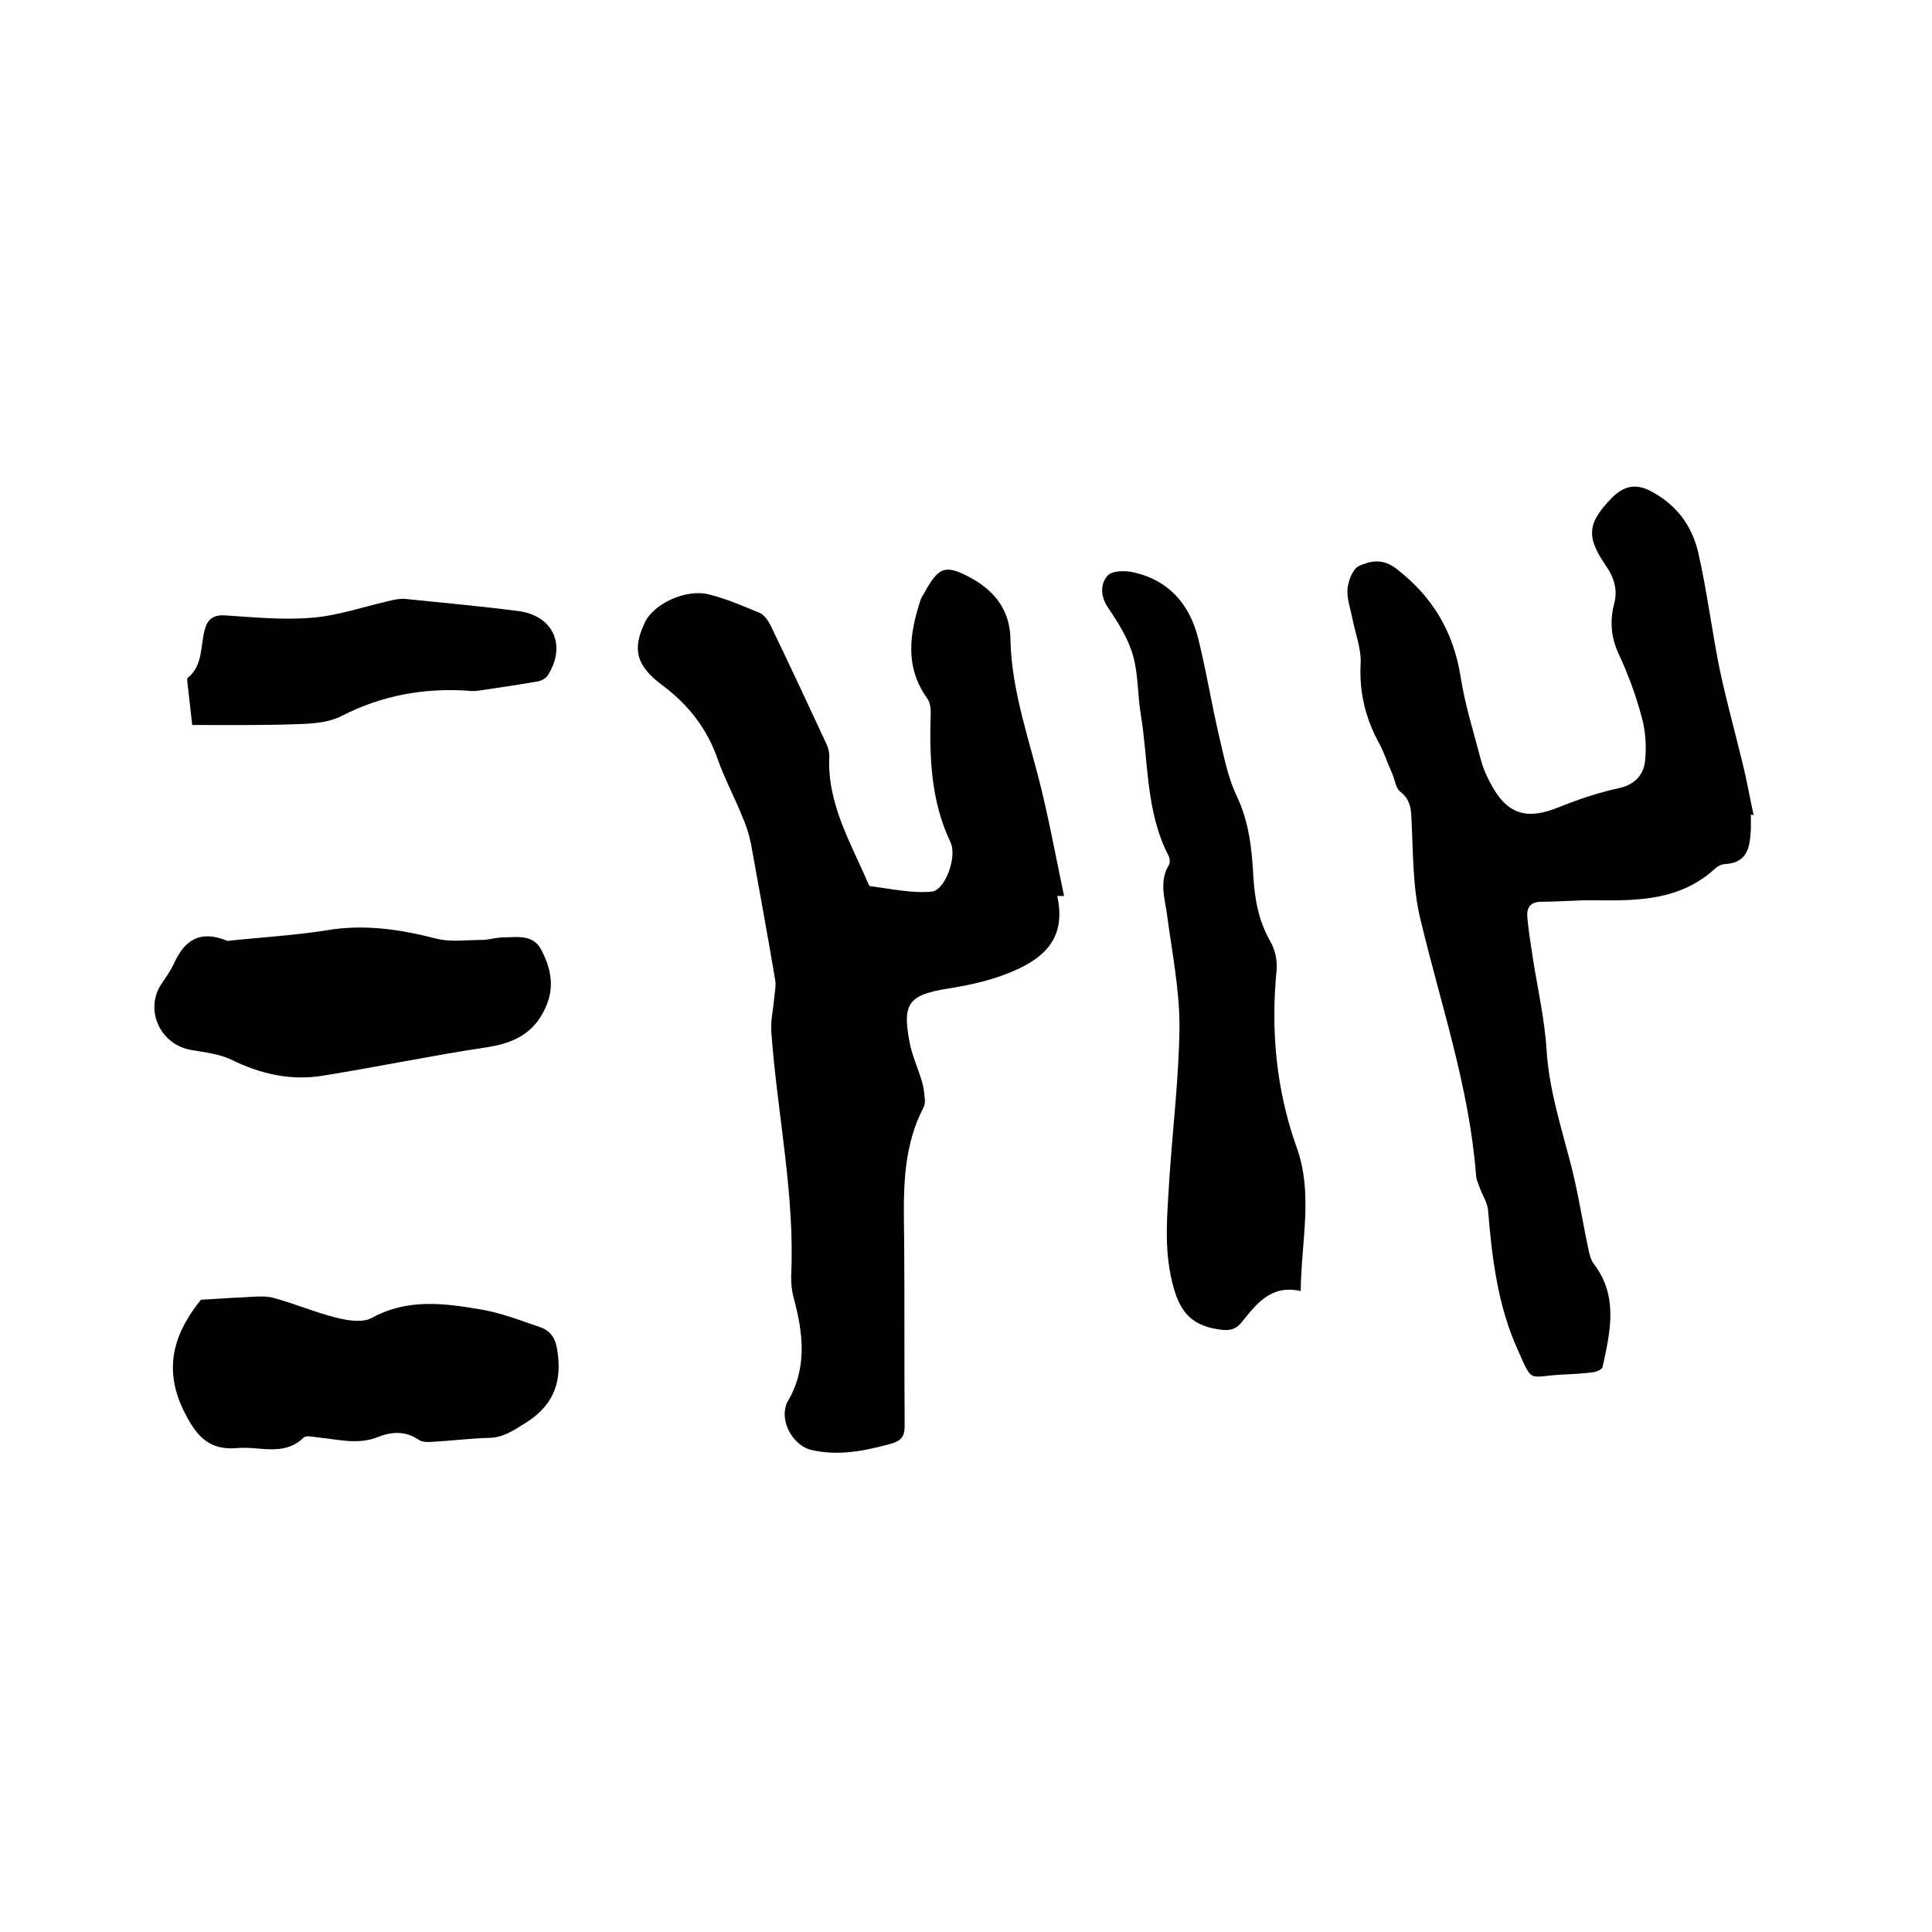 <svg enable-background="new 0 0 400 400" viewBox="0 0 400 400" xmlns="http://www.w3.org/2000/svg"><path d="m218.9 185.5c1.6 7.5-1.3 12-8.3 15.2-4.8 2.2-9.5 3.2-14.5 4-8 1.3-9.3 3.1-7.8 11 .5 2.8 1.8 5.5 2.6 8.3.4 1.3.5 2.7.6 4 0 .5-.2 1.1-.4 1.5-4.5 8.8-4 18.2-3.9 27.6.1 12.7 0 25.4.1 38.1 0 2.2-.7 3.1-2.8 3.7-5.5 1.5-10.9 2.6-16.5 1.3-3.5-.8-6.2-5.2-5.4-8.7.1-.4.2-.9.4-1.2 4.2-7 3.3-14.3 1.3-21.7-.4-1.4-.5-2.9-.5-4.4.8-17-2.9-33.7-4.1-50.5-.2-2.3.4-4.7.6-7.1.1-1.2.4-2.5.2-3.7-1.6-9.4-3.3-18.7-5-28.1-.4-2-1-3.9-1.8-5.7-1.6-4-3.7-7.9-5.1-11.9-2.2-6.3-6-11.2-11.3-15.2-5.7-4.2-6.4-7.6-3.8-13.1 1.8-3.9 8.6-7.1 13.4-5.8 3.6.9 7 2.4 10.4 3.8.9.4 1.7 1.5 2.2 2.5 3.9 8.1 7.7 16.2 11.5 24.4.4.8.7 1.8.7 2.7-.5 9.8 4.4 17.9 8 26.3.1.3.3.7.6.7 4.2.5 8.5 1.5 12.6 1.1 2.8-.3 5.3-7.2 3.9-10.2-4.1-8.6-4.4-17.7-4.1-27 0-1-.2-2.1-.8-2.9-4.6-6.5-3.6-13.3-1.3-20.3.2-.6.6-1.1.9-1.7 2.9-5.2 4.3-5.7 9.6-2.8 4.9 2.7 8 6.7 8.1 12.6.2 11 4.1 21.3 6.6 31.9 1.7 7.1 3 14.2 4.5 21.3-.7 0-1.1 0-1.4 0z"/><path d="m362.5 168.7v2.9c-.2 3.5-.5 7-5.3 7.3-.8 0-1.7.5-2.3 1.1-7 6.3-15.5 6.5-24.1 6.4-3.9-.1-7.8.3-11.7.3-2.1 0-3 1.1-2.9 2.9.2 2.8.7 5.6 1.1 8.4 1 6.5 2.5 12.9 2.9 19.4.5 8 2.9 15.5 4.9 23.2 1.6 6 2.5 12.2 3.8 18.2.2 1 .5 2.1 1.1 2.9 5.1 6.7 3.4 14 1.8 21.3-.1.5-1.2 1-1.9 1.1-2.2.3-4.4.4-6.6.5-7.1.4-5.9 1.9-9.1-5.2-4.1-9.1-5.3-18.9-6.1-28.7-.1-1.6-1.1-3.1-1.7-4.7-.3-.9-.8-1.8-.8-2.7-1.4-18.2-7.3-35.3-11.5-52.9-1.7-6.9-1.5-14.2-1.9-21.4-.1-2.1-.5-3.7-2.3-5.1-.9-.7-1.1-2.4-1.6-3.6-.9-2-1.6-4.1-2.6-6.1-2.9-5.2-4.3-10.6-4-16.7.2-3.2-1.2-6.6-1.8-9.9-.4-1.9-1.1-3.9-.9-5.8.2-1.7 1.1-4 2.3-4.6 2.5-1.1 5-1.7 8 .7 7.4 5.8 11.6 12.9 13.1 22.2.9 5.8 2.7 11.5 4.2 17.2.4 1.6 1.1 3.2 1.9 4.7 3.4 6.6 7.5 7.9 14.3 5.1 4-1.6 8.1-3 12.3-3.9 3.3-.7 5.2-2.7 5.5-5.7s.1-6.2-.7-9c-1.2-4.6-2.9-9.1-4.9-13.4-1.5-3.4-1.7-6.7-.8-10.1.8-3-.1-5.6-1.8-8-4.1-6-3.7-8.8 1.4-14 2.5-2.5 5-2.9 8-1.3 5.2 2.7 8.5 7.1 9.8 12.7 1.8 7.9 2.8 16 4.4 24 1.4 6.6 3.2 13.1 4.8 19.7.9 3.6 1.5 7.2 2.3 10.8-.2-.3-.4-.3-.6-.2z"/><path d="m269.3 267.3c-6.1-1.4-9.1 2.6-12.1 6.3-1.4 1.8-2.8 2-5.1 1.6-5.8-.9-8-4-9.4-9.7-1.8-7.3-1-14.3-.6-21.4.7-10.6 2-21.1 2.1-31.7 0-7.7-1.6-15.5-2.6-23.2-.5-3.4-1.6-6.8.4-10.1.3-.5.2-1.5-.1-2-4.7-9.1-4.1-19.3-5.7-29.1-.7-4.1-.5-8.3-1.6-12.2-1-3.6-3.1-6.9-5.2-10-1.6-2.4-1.6-4.9-.1-6.6.9-1.1 3.7-1.1 5.4-.7 7.2 1.6 11.5 6.5 13.3 13.4 1.7 6.7 2.8 13.7 4.4 20.5 1 4.2 1.8 8.5 3.6 12.3 2.6 5.4 3.2 11.1 3.5 16.9.3 4.7 1.1 9.1 3.5 13.3 1 1.7 1.5 4 1.3 6-1.2 12.4-.1 24.5 4 36.2 3.7 9.8 1.1 19.7 1 30.2z"/><path d="m41.6 269.1c3.6-.2 6.2-.4 8.7-.5 2.1-.1 4.4-.4 6.3.1 4.4 1.2 8.6 3 13 4.1 2.3.6 5.4 1.1 7.3.1 7.4-4.1 15-3.1 22.6-1.8 4.2.7 8.3 2.3 12.4 3.7 2.5.9 3.3 2.8 3.6 5.6.8 6.5-1.4 11-7 14.4-2.4 1.5-4.5 2.9-7.4 2.9-3.8.1-7.6.6-11.4.8-1 .1-2.3.1-3-.4-2.8-1.9-5.6-1.7-8.4-.6-4.2 1.7-8.3.5-12.5.1-1-.1-2.5-.5-3 .1-4.1 3.9-9 1.7-13.6 2.1-6.1.6-8.7-2.7-11.2-7.8-4.5-9.2-1.5-16.6 3.6-22.9z"/><path d="m47.1 194.8c6.5-.7 13.6-1.1 20.6-2.2 7.7-1.3 15.1-.2 22.5 1.7 3 .8 6.4.3 9.6.3 1.3 0 2.5-.4 3.8-.5 3.1 0 6.7-.9 8.5 2.6 1.9 3.7 2.8 7.5.9 11.8-2.5 5.7-7 7.6-12.7 8.4-11.2 1.7-22.2 4-33.4 5.8-6.6 1.1-12.9-.3-19-3.3-2.5-1.2-5.4-1.5-8.2-2-6.4-1-9.8-8.1-6.4-13.5 1-1.5 2.1-3 2.8-4.6 2.1-4.5 5.2-6.9 11-4.5z"/><path d="m39.8 150.1c-.4-3.6-.7-6.2-1-8.8 0-.3-.1-.8 0-.9 3.4-2.7 2.6-6.9 3.7-10.4.6-1.9 1.8-2.7 4-2.6 6 .4 12.1 1 18 .5 5.3-.4 10.5-2.2 15.7-3.4 1.2-.3 2.5-.6 3.7-.5 7.8.8 15.6 1.5 23.3 2.5 7.3.9 10.1 7 6.3 13.2-.4.7-1.4 1.3-2.3 1.4-4 .7-8.1 1.3-12.2 1.9-.7.1-1.5.1-2.2 0-9.1-.6-17.8 1-26 5.2-2.5 1.3-5.6 1.6-8.5 1.7-7.3.3-14.8.2-22.5.2z"/></svg>